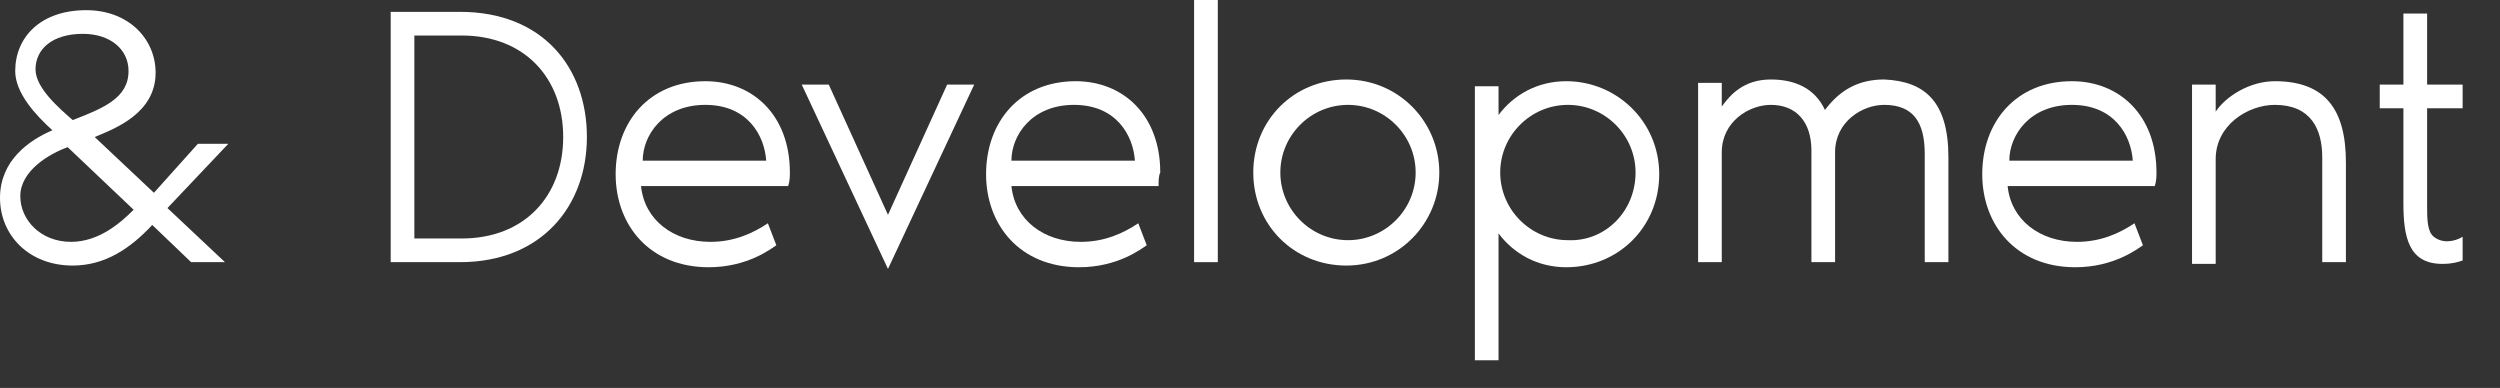 <?xml version="1.0" encoding="UTF-8"?> <svg xmlns="http://www.w3.org/2000/svg" width="58" height="9" viewBox="0 0 58 9" fill="none"><rect x="0" y="0" width="58" height="9" fill="#333333" stroke="none"/> <path d="M3.885 4.827L5.219 6.082H4.434L3.532 5.219C3.021 5.768 2.433 6.161 1.687 6.161C0.667 6.161 0 5.454 0 4.591C0 3.728 0.667 3.257 1.216 3.022C0.824 2.668 0.353 2.158 0.353 1.648C0.353 0.863 0.942 0.236 2.001 0.236C2.982 0.236 3.61 0.903 3.61 1.687C3.61 2.629 2.668 2.982 2.197 3.179L3.571 4.473L4.591 3.336H5.297L3.885 4.827ZM3.1 4.866L1.57 3.414C1.138 3.571 0.471 3.963 0.471 4.552C0.471 5.101 0.942 5.611 1.648 5.611C2.315 5.611 2.825 5.141 3.1 4.866ZM2.982 1.648C2.982 1.138 2.551 0.785 1.923 0.785C1.216 0.785 0.824 1.138 0.824 1.609C0.824 2.041 1.373 2.511 1.687 2.786C2.394 2.511 2.982 2.276 2.982 1.648Z" fill="white"></path> <path d="M13.616 3.179C13.616 4.787 12.556 6.082 10.673 6.082H9.064V0.275H10.673C12.595 0.275 13.616 1.57 13.616 3.179ZM13.066 3.179C13.066 1.805 12.164 0.824 10.712 0.824H9.613V5.533H10.712C12.164 5.533 13.066 4.552 13.066 3.179Z" fill="white"></path> <path d="M18.286 4.316H14.872C14.95 5.101 15.617 5.611 16.481 5.611C17.03 5.611 17.462 5.415 17.815 5.18L18.011 5.69C17.893 5.768 17.344 6.2 16.441 6.2C15.068 6.2 14.283 5.219 14.283 4.042C14.283 2.825 15.068 1.884 16.363 1.884C17.462 1.884 18.325 2.668 18.325 4.002C18.325 4.081 18.325 4.199 18.286 4.316ZM17.776 3.728C17.736 3.139 17.344 2.433 16.363 2.433C15.382 2.433 14.911 3.139 14.911 3.728H17.776Z" fill="white"></path> <path d="M18.6 1.962H19.227L20.601 4.984L21.974 1.962H22.602L20.601 6.239L18.6 1.962Z" fill="white"></path> <path d="M26.879 4.316H23.465C23.544 5.101 24.211 5.611 25.074 5.611C25.623 5.611 26.055 5.415 26.408 5.18L26.604 5.69C26.486 5.768 25.937 6.2 25.035 6.2C23.661 6.2 22.877 5.219 22.877 4.042C22.877 2.825 23.661 1.884 24.956 1.884C26.055 1.884 26.918 2.668 26.918 4.002C26.879 4.081 26.879 4.199 26.879 4.316ZM26.33 3.728C26.29 3.139 25.898 2.433 24.917 2.433C23.936 2.433 23.465 3.139 23.465 3.728H26.33Z" fill="white"></path> <path d="M28.253 0V6.082H27.703V0H28.253Z" fill="white"></path> <path d="M33.392 4.003C33.392 5.18 32.451 6.161 31.234 6.161C30.018 6.161 29.076 5.219 29.076 4.003C29.076 2.786 30.018 1.844 31.234 1.844C32.451 1.844 33.392 2.825 33.392 4.003ZM32.843 4.003C32.843 3.139 32.137 2.433 31.274 2.433C30.41 2.433 29.704 3.139 29.704 4.003C29.704 4.866 30.41 5.572 31.274 5.572C32.137 5.572 32.843 4.866 32.843 4.003Z" fill="white"></path> <path d="M34.766 2.668C35.119 2.197 35.669 1.884 36.336 1.884C37.513 1.884 38.494 2.825 38.494 4.042C38.494 5.258 37.552 6.2 36.336 6.2C35.669 6.2 35.119 5.886 34.766 5.415V8.358H34.217V2.001H34.766V2.668ZM37.945 4.002C37.945 3.139 37.238 2.433 36.375 2.433C35.512 2.433 34.805 3.139 34.805 4.002C34.805 4.866 35.512 5.572 36.375 5.572C37.238 5.611 37.945 4.905 37.945 4.002Z" fill="white"></path> <path d="M45.203 3.65V6.082H44.654V3.571C44.654 2.825 44.379 2.433 43.712 2.433C43.202 2.433 42.574 2.825 42.574 3.532V6.082H42.025V3.493C42.025 2.825 41.672 2.433 41.083 2.433C40.573 2.433 39.945 2.825 39.945 3.532V6.082H39.396V1.923H39.945V2.472C40.142 2.198 40.456 1.844 41.083 1.844C41.633 1.844 42.103 2.041 42.339 2.551C42.692 2.08 43.124 1.844 43.712 1.844C44.654 1.884 45.203 2.355 45.203 3.65Z" fill="white"></path> <path d="M49.991 4.316H46.577C46.655 5.101 47.322 5.611 48.186 5.611C48.735 5.611 49.167 5.415 49.52 5.18L49.716 5.69C49.598 5.768 49.049 6.2 48.147 6.2C46.773 6.2 45.988 5.219 45.988 4.042C45.988 2.825 46.773 1.884 48.068 1.884C49.167 1.884 50.03 2.668 50.03 4.002C50.03 4.081 50.03 4.199 49.991 4.316ZM49.481 3.728C49.441 3.139 49.049 2.433 48.068 2.433C47.087 2.433 46.616 3.139 46.616 3.728H49.481Z" fill="white"></path> <path d="M54.425 3.767V6.082H53.876V3.649C53.876 2.982 53.601 2.433 52.777 2.433C52.149 2.433 51.404 2.904 51.404 3.689V6.121H50.855V1.962H51.404V2.59C51.639 2.237 52.189 1.884 52.777 1.884C53.954 1.884 54.425 2.551 54.425 3.767Z" fill="white"></path> <path d="M55.759 2.512H55.21V1.962H55.759V0.314H56.309V1.962H57.133V2.512H56.309V4.788C56.309 5.062 56.309 5.376 56.466 5.494C56.662 5.651 56.937 5.612 57.133 5.494V6.043C57.015 6.082 56.897 6.122 56.662 6.122C55.877 6.122 55.759 5.494 55.759 4.709V2.512Z" fill="white"></path> </svg> 